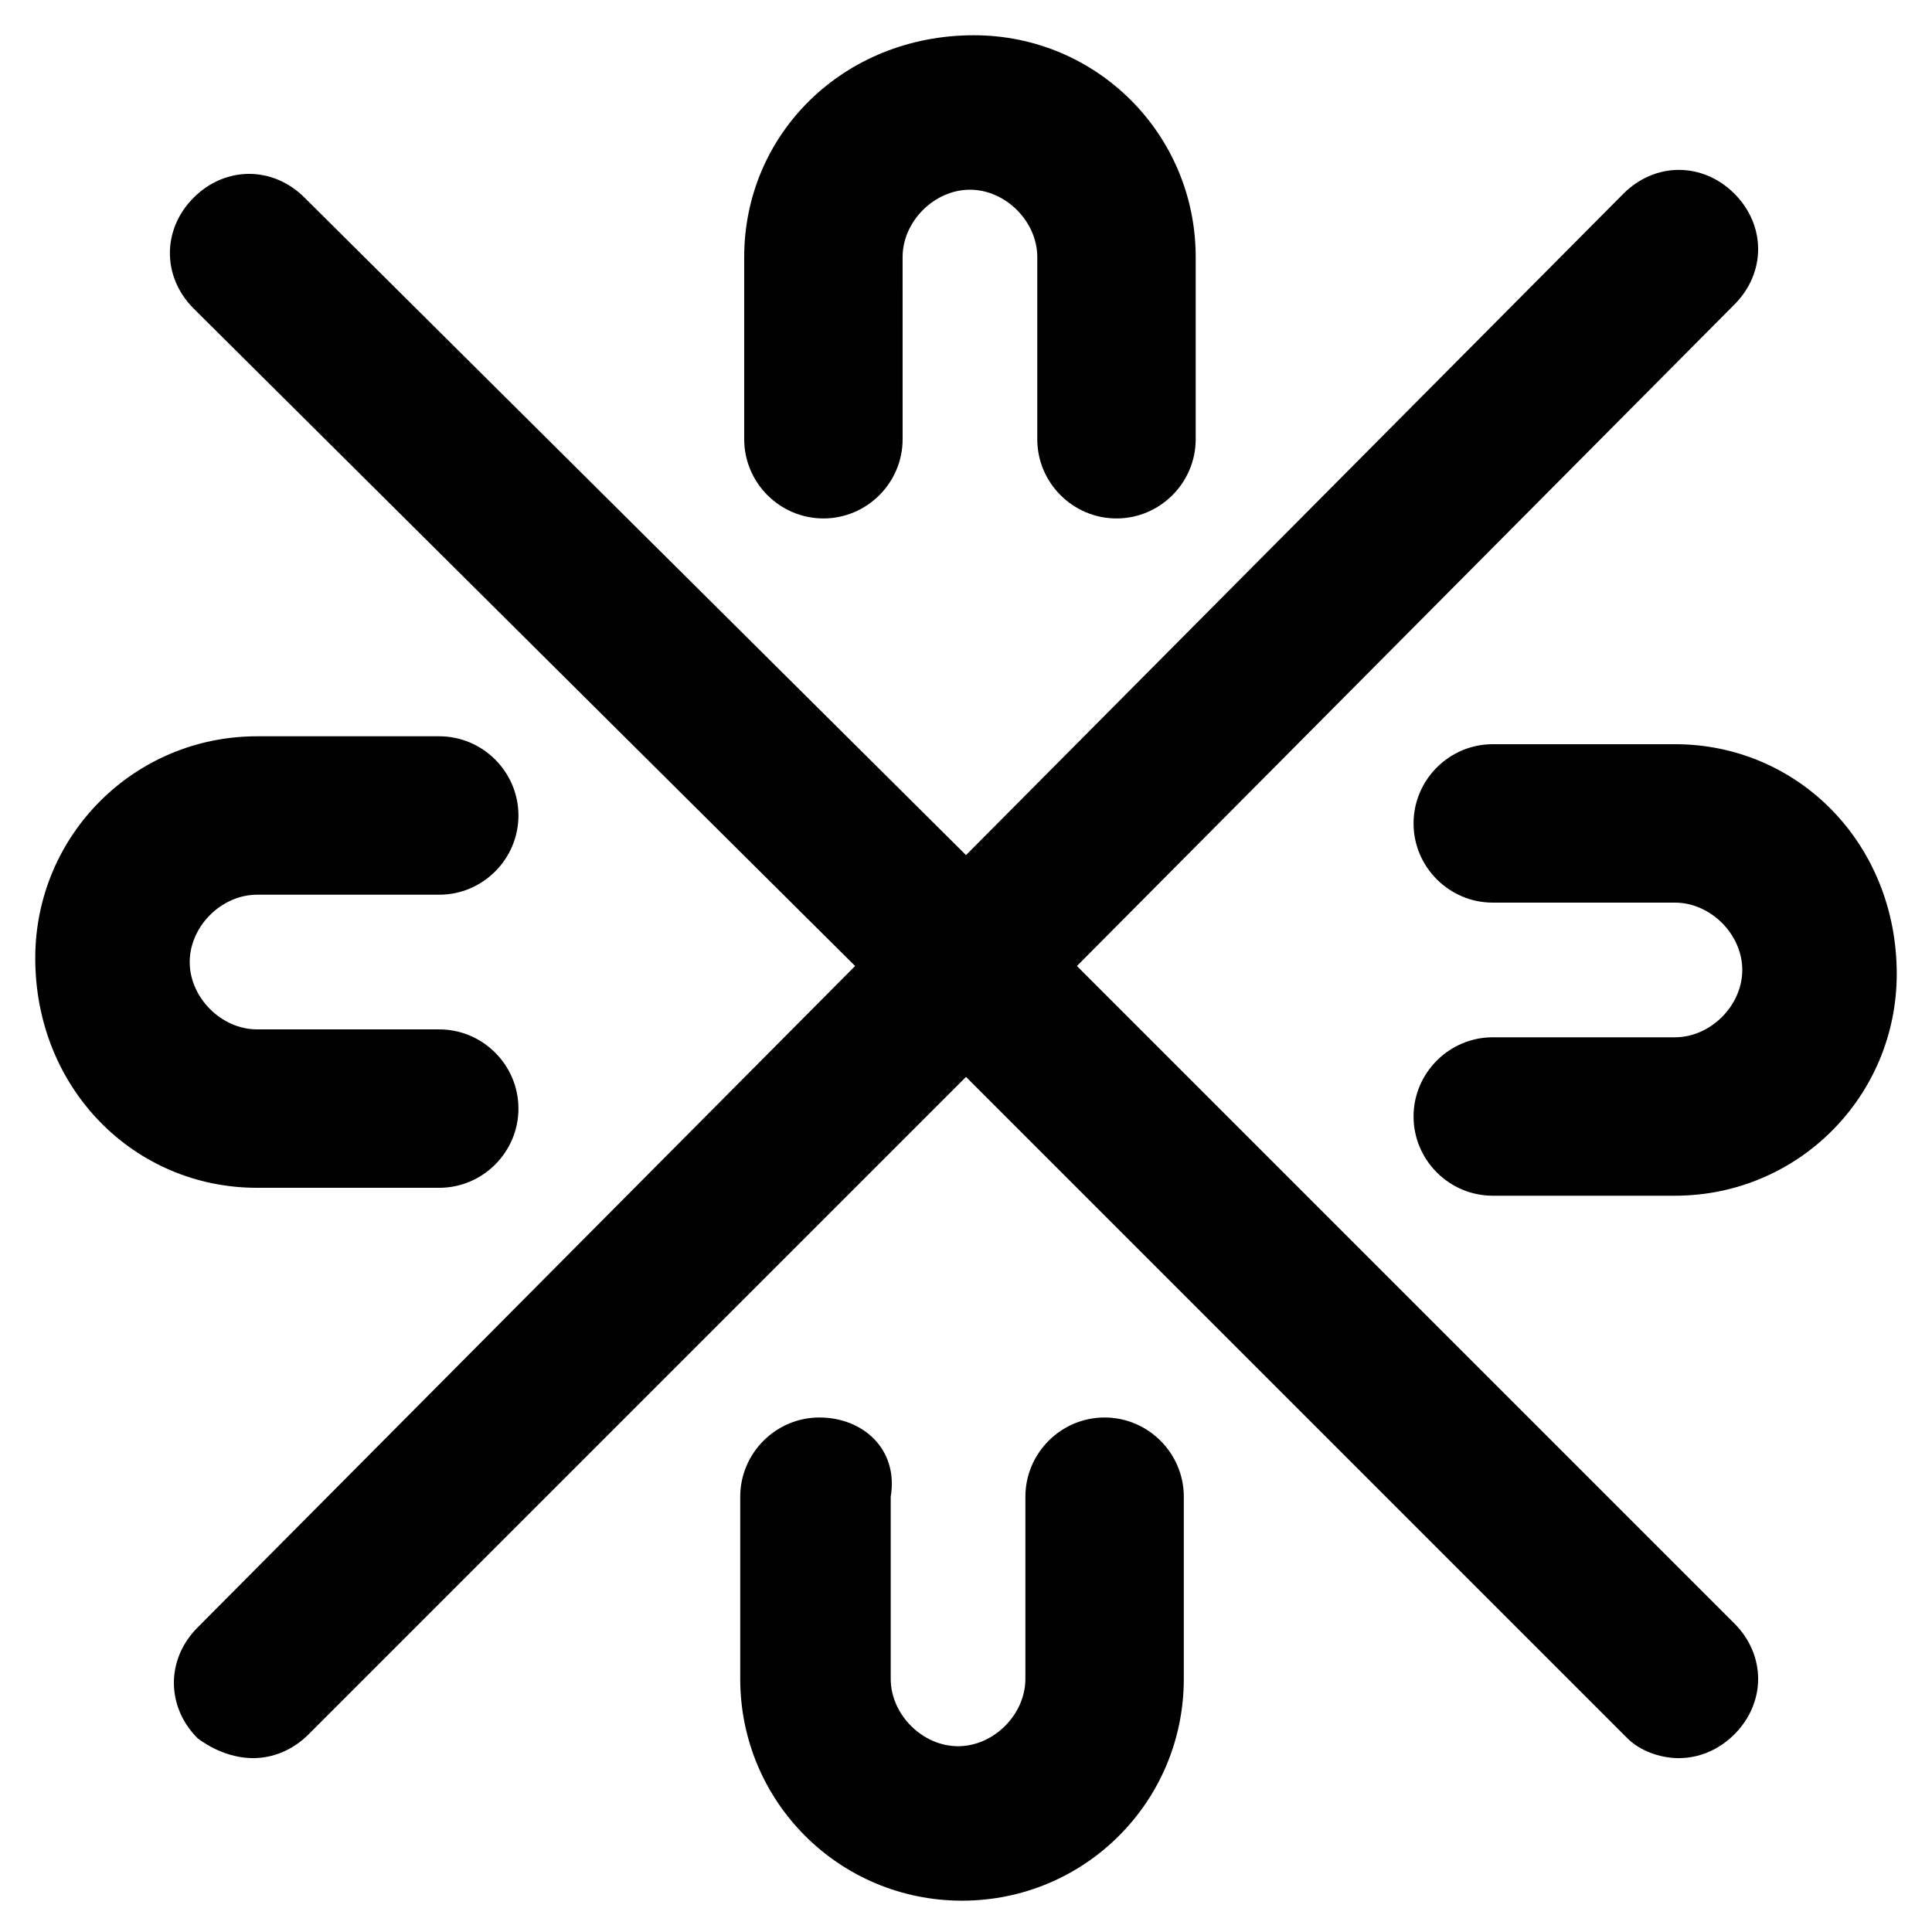 <?xml version="1.0" encoding="UTF-8"?>
<!-- Uploaded to: SVG Find, www.svgrepo.com, Generator: SVG Find Mixer Tools -->
<svg width="800px" height="800px" version="1.1" viewBox="144 144 512 512" xmlns="http://www.w3.org/2000/svg">
 <g fill="#010101">
  <path d="m341.22 212.12v48.281c0 11.547 9.445 20.992 20.992 20.992s20.992-9.445 20.992-20.992l-0.004-48.281c0-9.445 8.398-17.844 17.844-17.844s17.844 8.398 17.844 17.844v48.281c0 11.547 9.445 20.992 20.992 20.992 11.547 0 20.992-9.445 20.992-20.992v-48.281c0-32.539-26.238-58.777-58.777-58.777-34.637-0.004-60.875 26.238-60.875 58.777z"/>
  <path d="m361.16 519.65c-11.547 0-20.992 9.445-20.992 20.992v48.281c0 32.539 26.238 58.777 58.777 58.777 32.539 0 58.777-26.238 58.777-58.777v-48.281c0-11.547-9.445-20.992-20.992-20.992s-20.992 9.445-20.992 20.992v48.281c0 9.445-8.398 17.844-17.844 17.844-9.445 0-17.844-8.398-17.844-17.844v-48.281c2.102-12.594-7.348-20.992-18.891-20.992z"/>
  <path d="m587.88 341.22h-48.281c-11.547 0-20.992 9.445-20.992 20.992s9.445 20.992 20.992 20.992h48.281c9.445 0 17.844 8.398 17.844 17.844 0 9.445-8.398 17.844-17.844 17.844h-48.281c-11.547 0-20.992 9.445-20.992 20.992s9.445 20.992 20.992 20.992h48.281c32.539 0 58.777-26.238 58.777-58.777 0-34.641-26.242-60.879-58.777-60.879z"/>
  <path d="m212.12 458.78h48.281c11.547 0 20.992-9.445 20.992-20.992s-9.445-20.992-20.992-20.992h-48.281c-9.445 0-17.844-8.398-17.844-17.844 0-9.445 8.398-17.844 17.844-17.844h48.281c11.547 0 20.992-9.445 20.992-20.992s-9.445-20.992-20.992-20.992h-48.281c-32.539 0-58.777 26.238-58.777 58.777-0.004 34.637 26.238 60.879 58.777 60.879z"/>
  <path d="m588.93 609.92c5.246 0 10.496-2.098 14.695-6.297 8.398-8.398 8.398-20.992 0-29.391l-174.23-174.23 174.23-175.29c8.398-8.398 8.398-20.992 0-29.391-8.398-8.398-20.992-8.398-29.391 0l-174.23 175.29-175.29-174.23c-8.398-8.398-20.992-8.398-29.391 0-8.398 8.398-8.398 20.992 0 29.391l175.29 174.23-174.23 175.28c-8.398 8.398-8.398 20.992 0 29.391 4.199 3.148 9.445 5.246 14.695 5.246 5.246 0 10.496-2.098 14.695-6.297l174.23-174.23 175.29 175.29c3.144 3.148 8.395 5.246 13.641 5.246z"/>
 </g>
</svg>